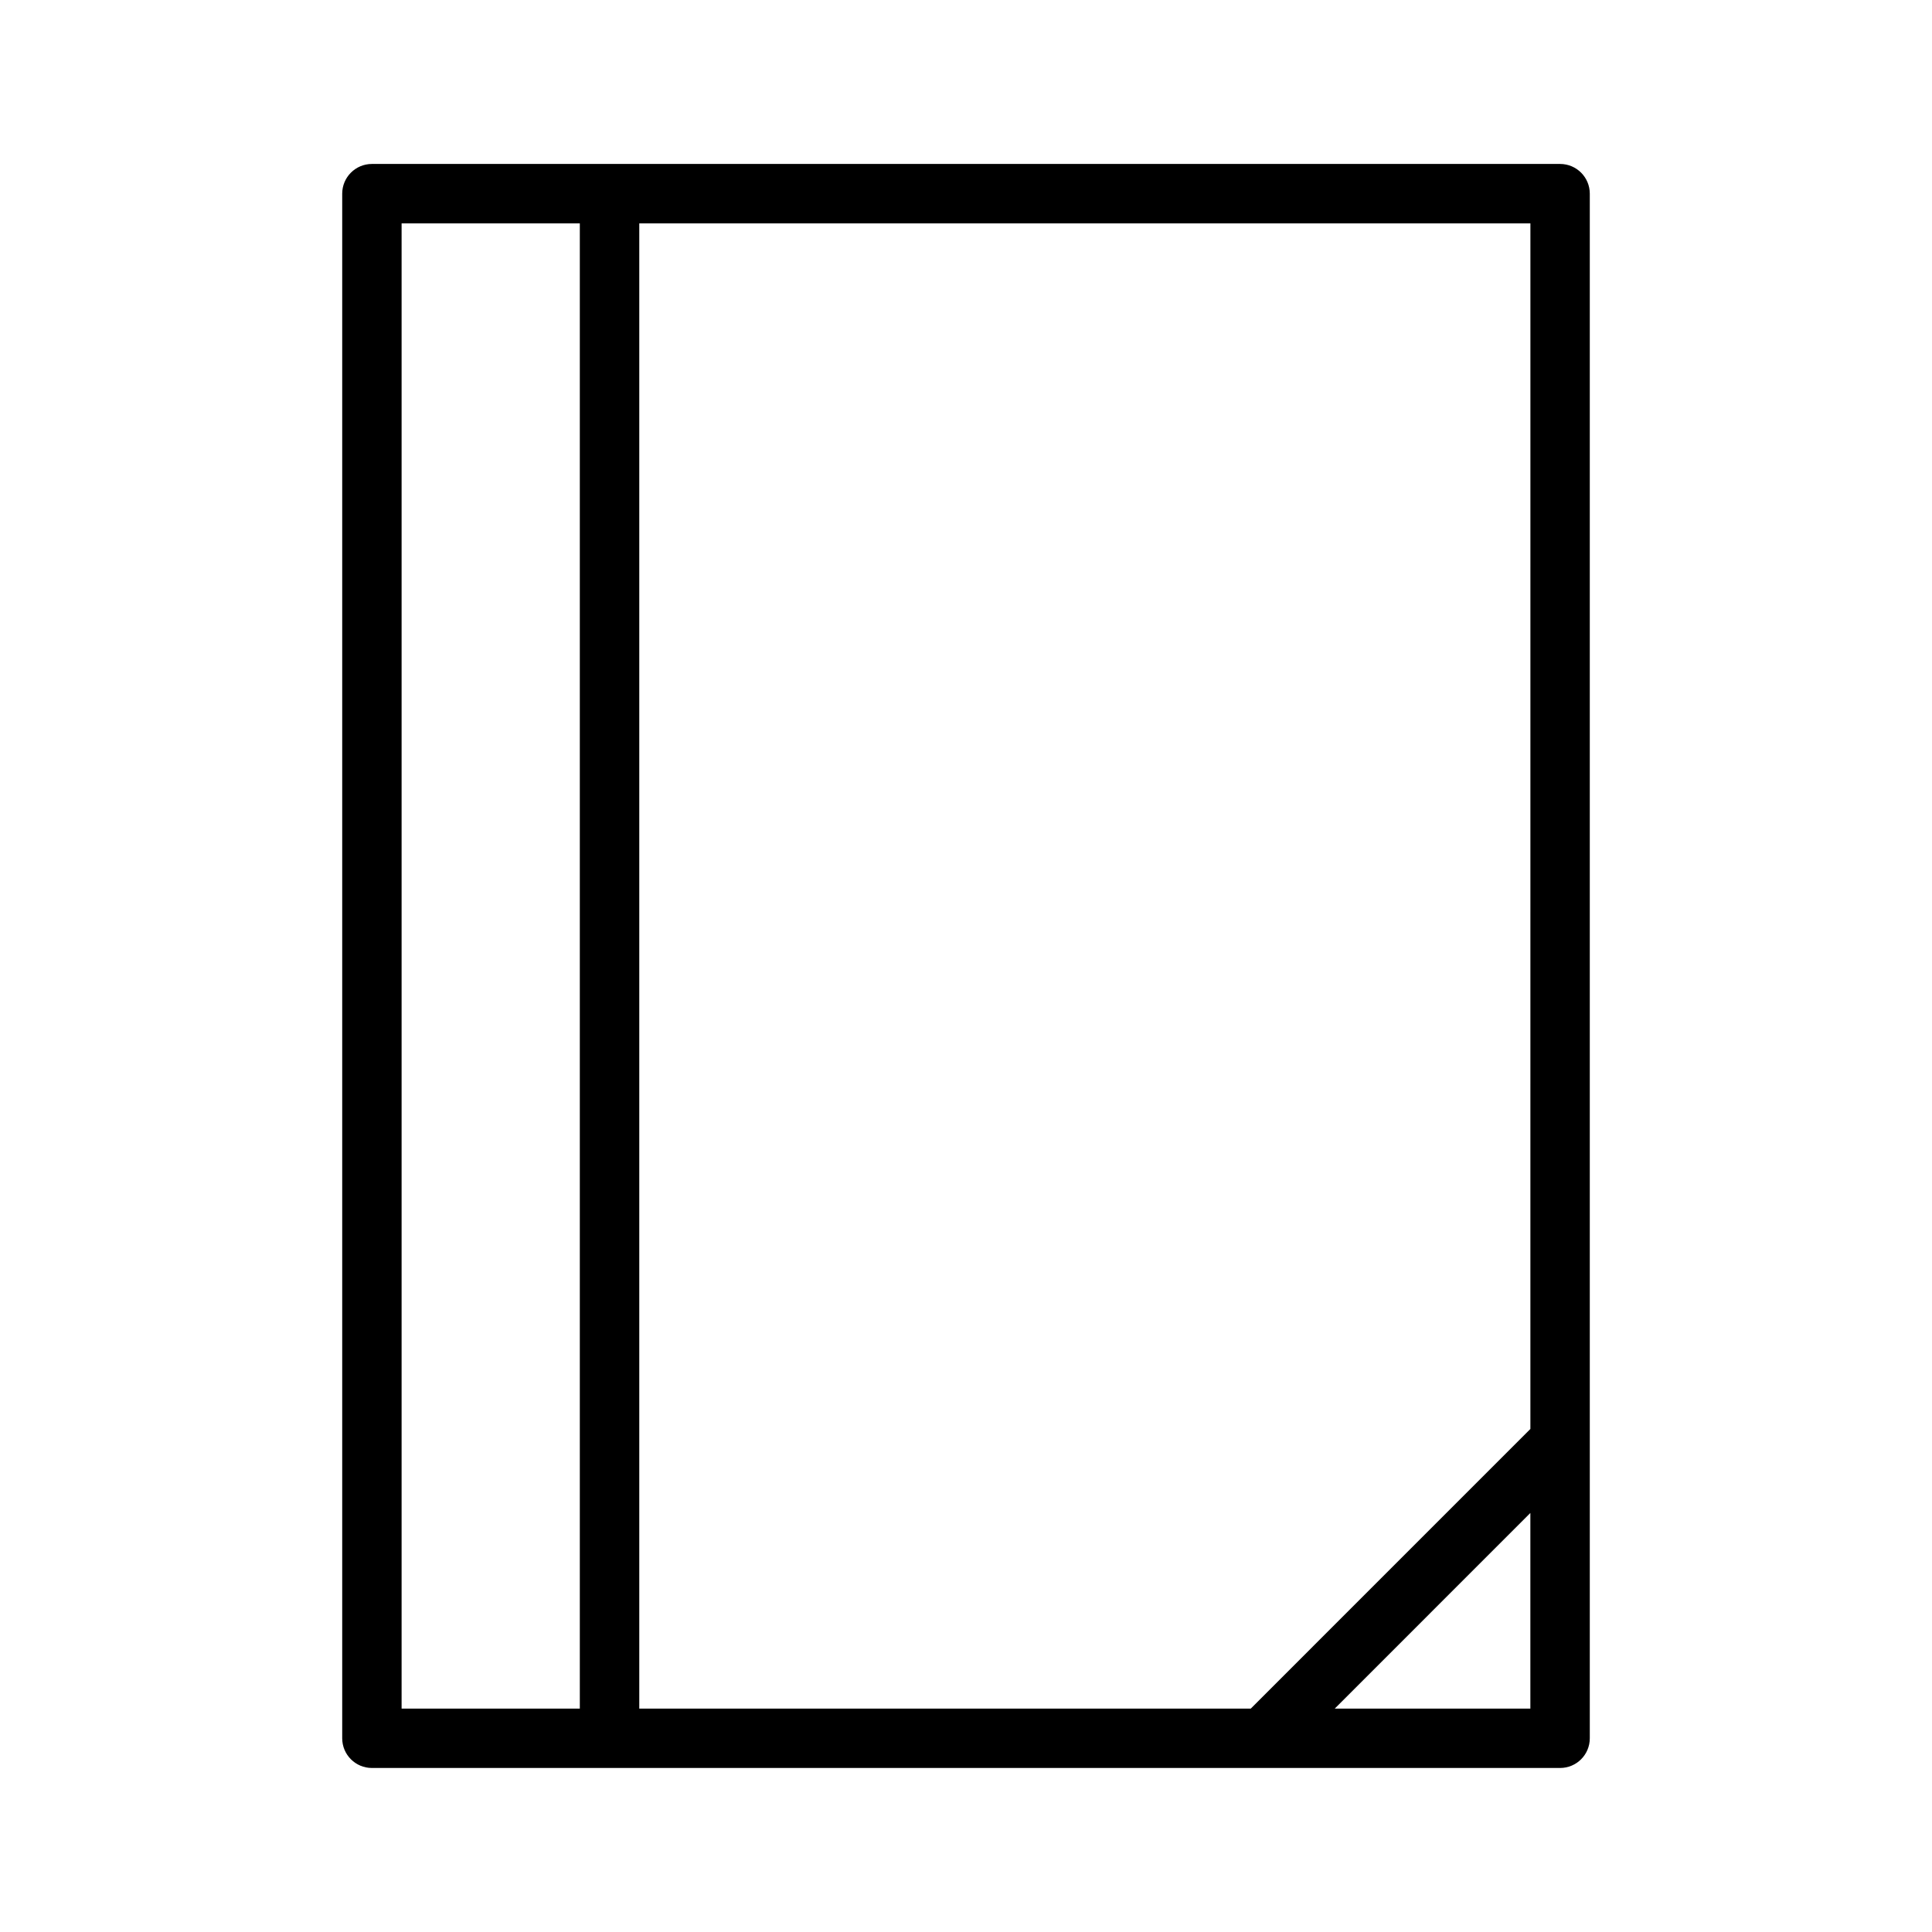<?xml version="1.0" encoding="UTF-8"?>
<!-- Uploaded to: SVG Repo, www.svgrepo.com, Generator: SVG Repo Mixer Tools -->
<svg fill="#000000" width="800px" height="800px" version="1.1" viewBox="144 144 512 512" xmlns="http://www.w3.org/2000/svg">
 <path d="m557.44 187.45h-314.88c-4.344 0-7.871 3.527-7.871 7.871v409.34c0 4.352 3.527 7.871 7.871 7.871h314.88c4.352 0 7.871-3.519 7.871-7.871v-409.34c0-4.344-3.519-7.871-7.875-7.871zm-7.871 335.24-74.105 74.109h-162.05v-393.6h236.16zm-299.14-319.49h47.23v393.6h-47.23zm247.29 393.6 51.844-51.848v51.848z"/>
</svg>